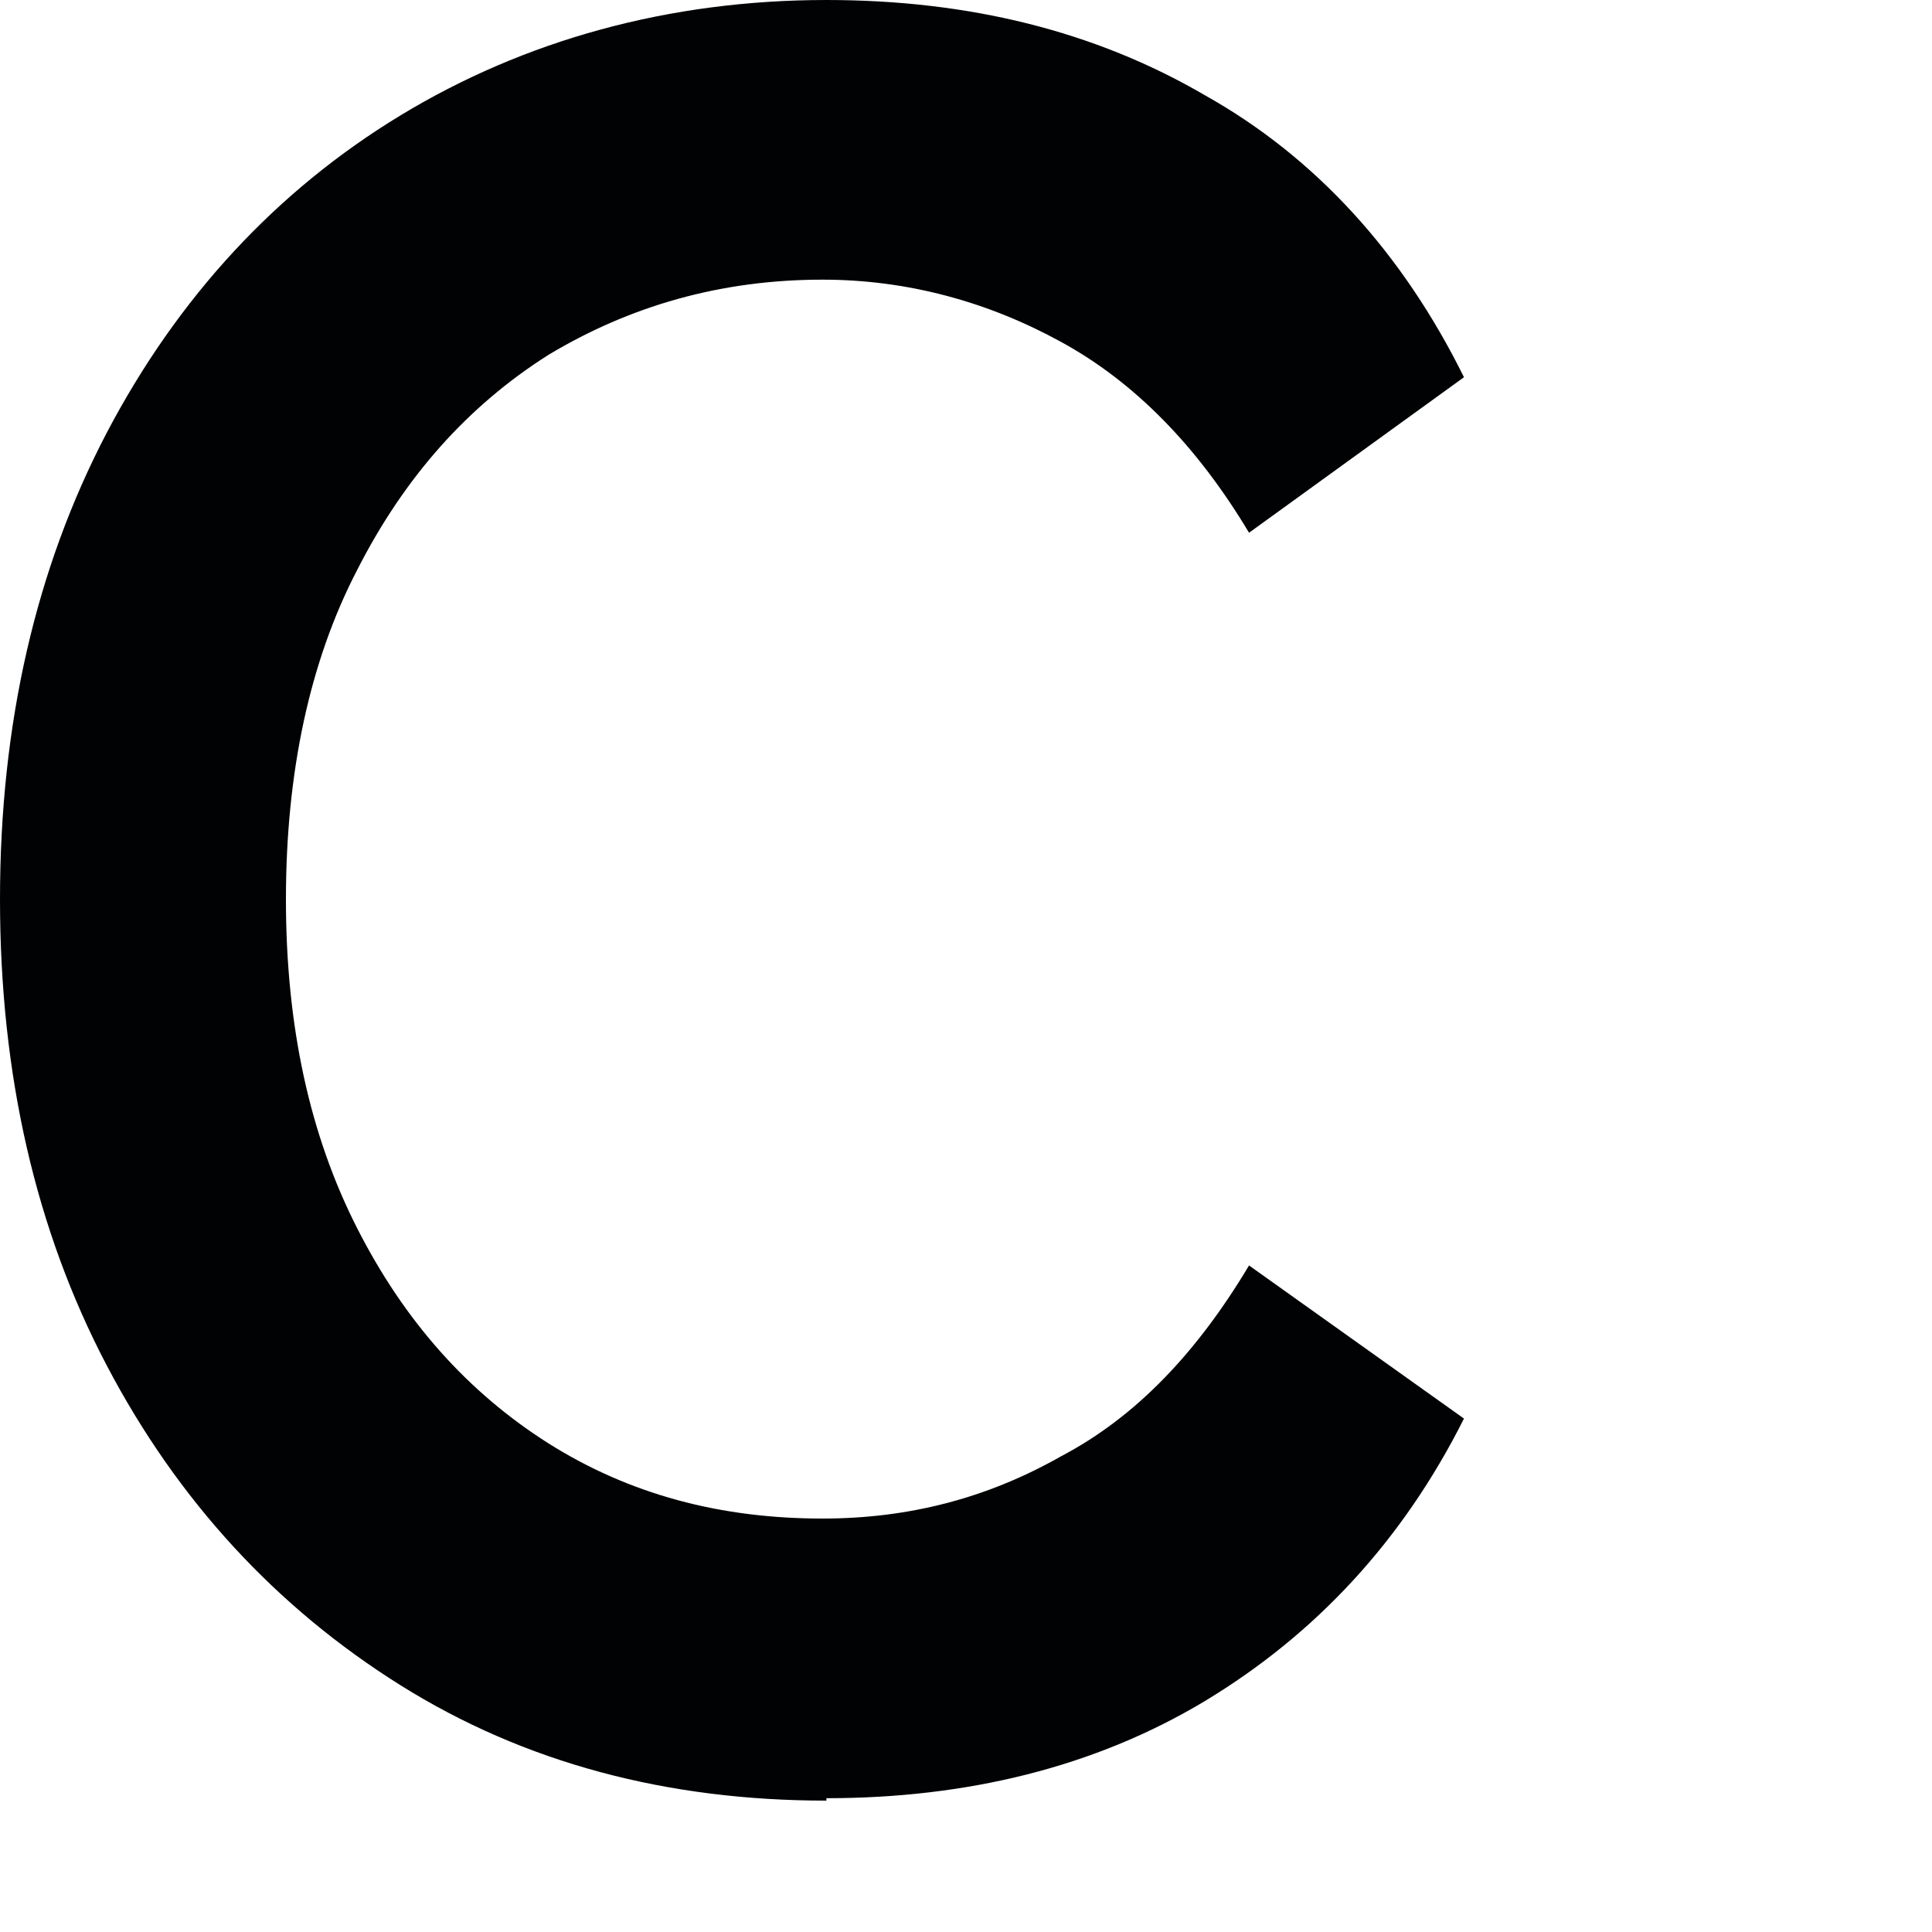 <?xml version="1.0" encoding="utf-8"?>
<svg xmlns="http://www.w3.org/2000/svg" fill="none" height="100%" overflow="visible" preserveAspectRatio="none" style="display: block;" viewBox="0 0 4 4" width="100%">
<path d="M1.711 3.728C1.381 3.728 1.086 3.65 0.829 3.489C0.572 3.328 0.368 3.107 0.221 2.827C0.074 2.547 0 2.225 0 1.862C0 1.499 0.074 1.177 0.221 0.896C0.368 0.616 0.572 0.395 0.829 0.239C1.086 0.083 1.385 0 1.711 0C2.005 0 2.267 0.064 2.496 0.198C2.724 0.326 2.904 0.524 3.031 0.781L2.586 1.103C2.479 0.924 2.349 0.791 2.197 0.708C2.046 0.625 1.879 0.579 1.703 0.579C1.491 0.579 1.303 0.634 1.135 0.735C0.968 0.841 0.837 0.988 0.739 1.181C0.641 1.37 0.592 1.6 0.592 1.862C0.592 2.124 0.641 2.349 0.739 2.542C0.837 2.735 0.968 2.882 1.135 2.988C1.303 3.094 1.491 3.144 1.703 3.144C1.879 3.144 2.042 3.103 2.197 3.015C2.353 2.933 2.479 2.799 2.586 2.62L3.031 2.937C2.904 3.19 2.724 3.383 2.496 3.521C2.267 3.659 2.001 3.723 1.711 3.723V3.728Z" fill="#010203" id="Vector"/>
</svg>